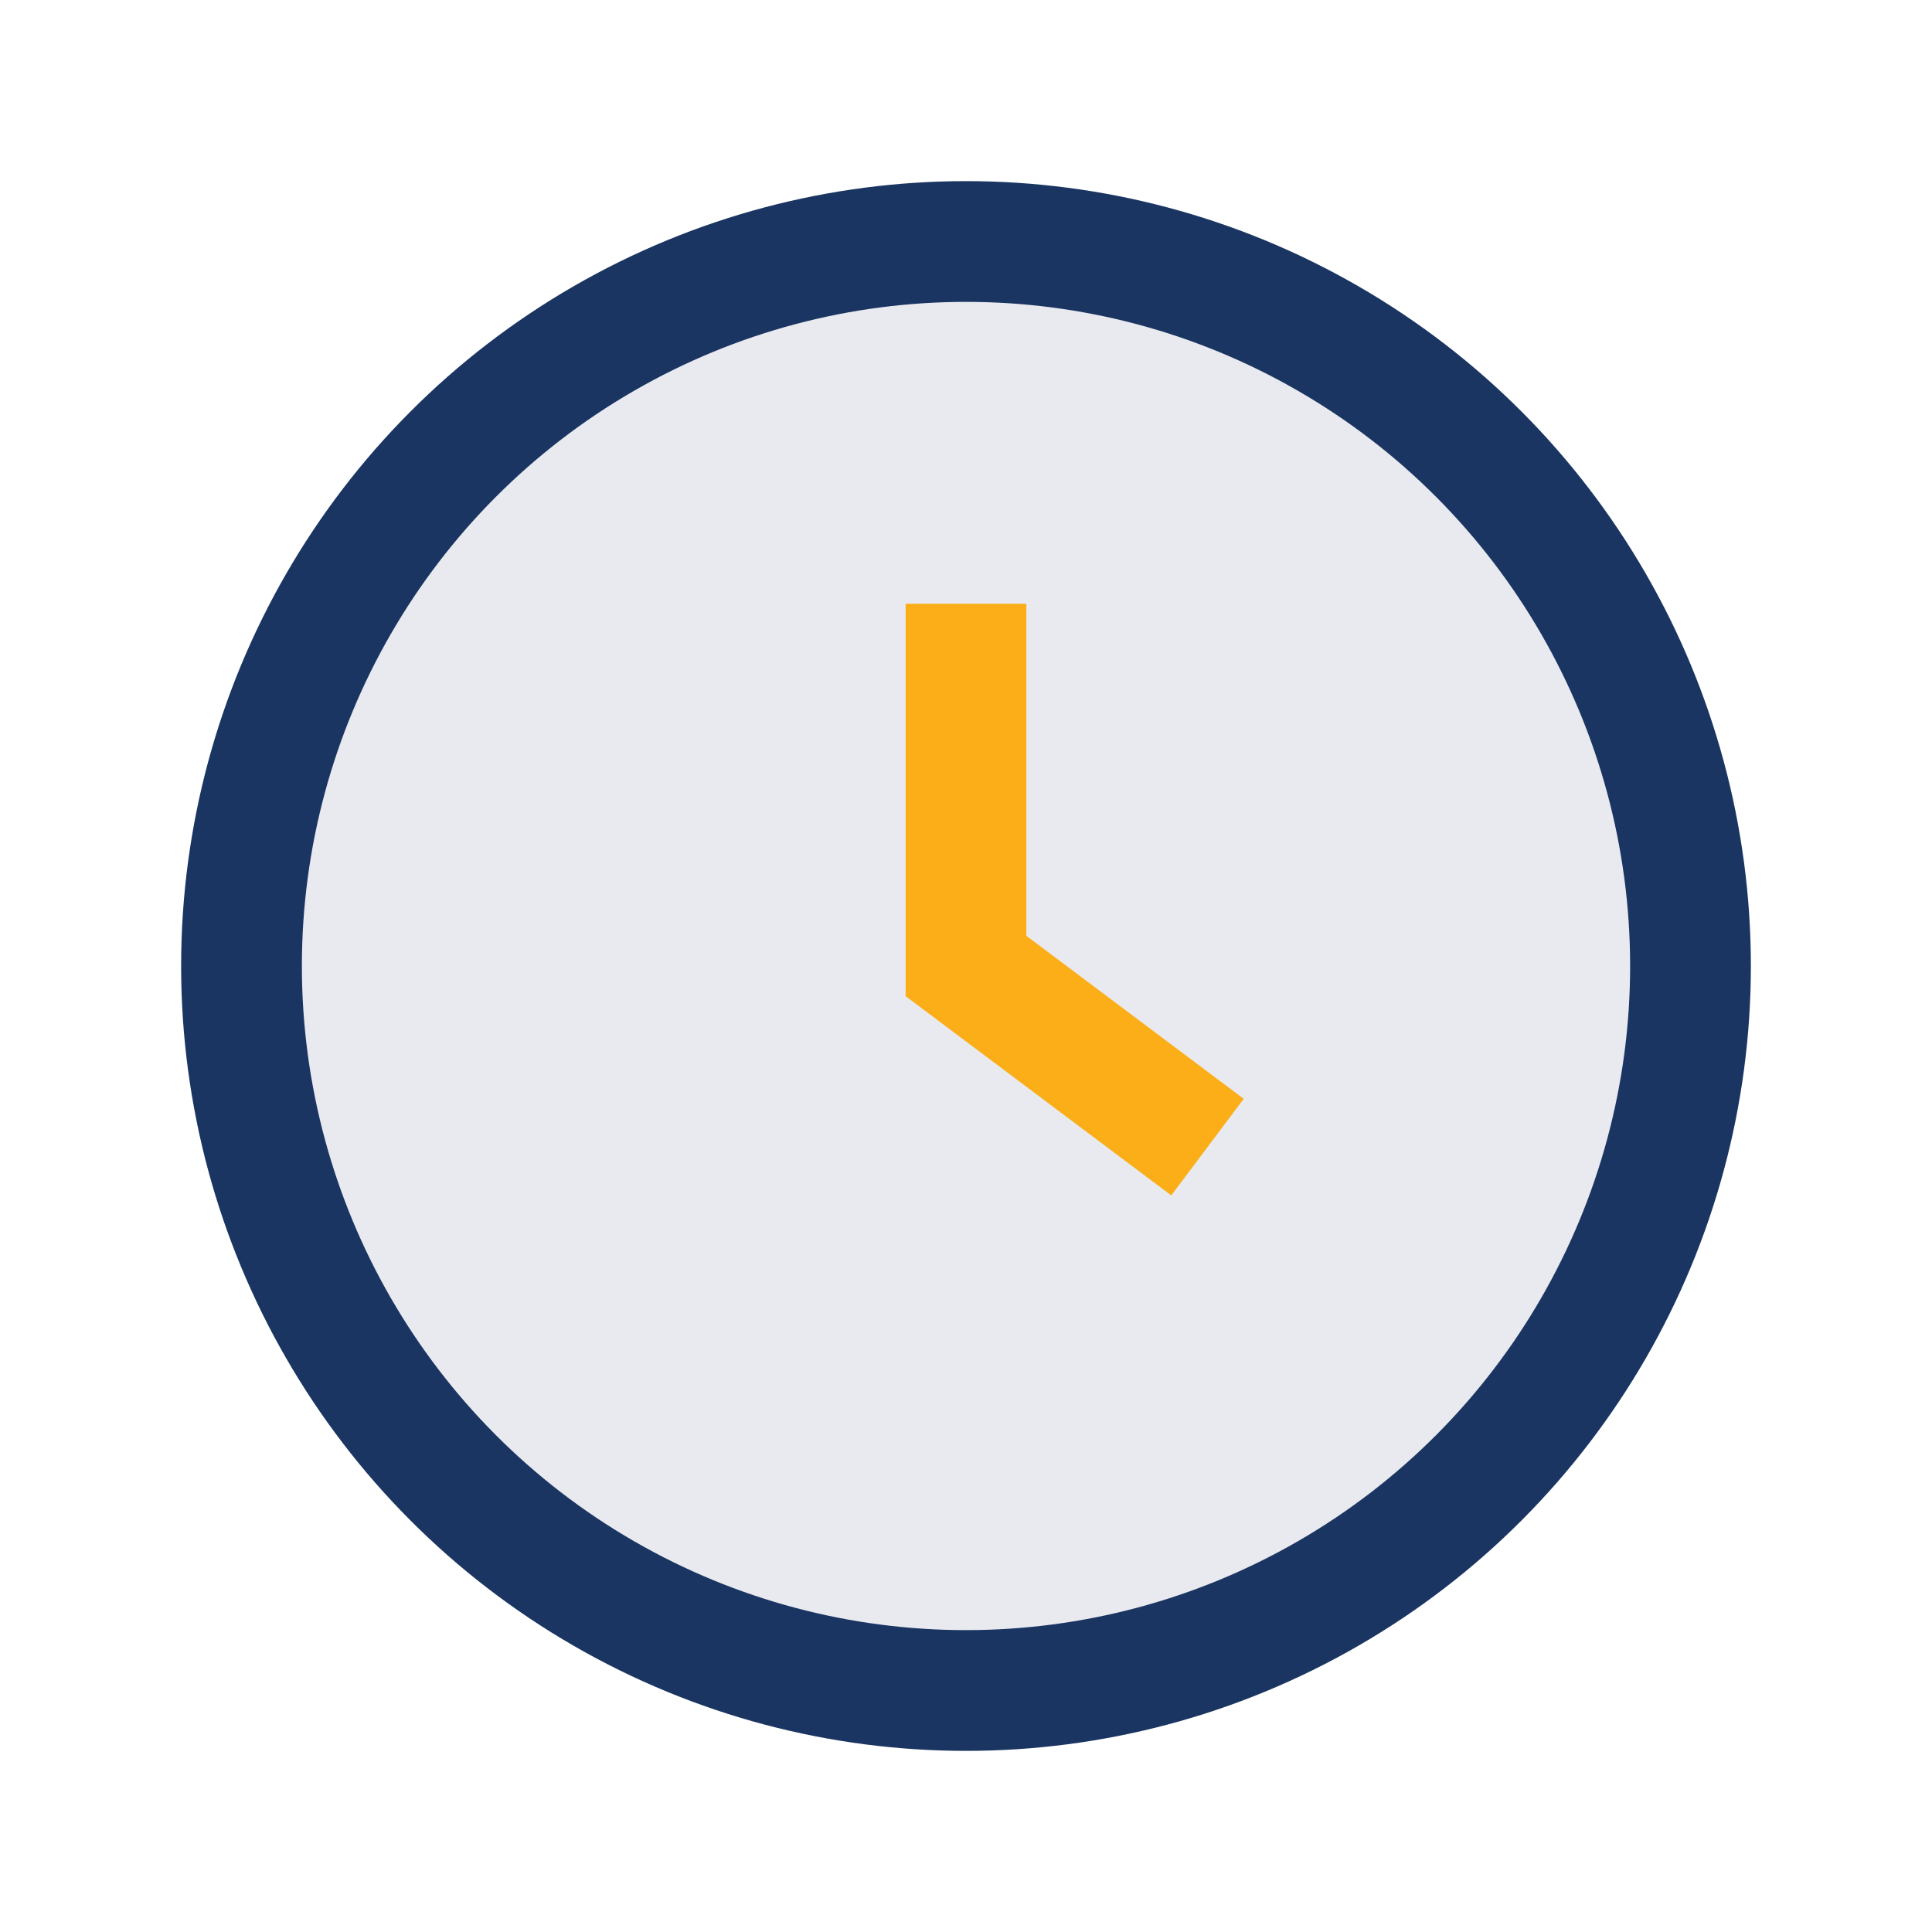 <?xml version="1.0" encoding="UTF-8"?>
<svg xmlns="http://www.w3.org/2000/svg" width="32" height="32" viewBox="0 0 32 32"><circle cx="16" cy="16" r="12" fill="#E9EAF0" stroke="#1A3561" stroke-width="2"/><path d="M16 10v6l4 3" stroke="#FBAE17" stroke-width="2" fill="none"/></svg>